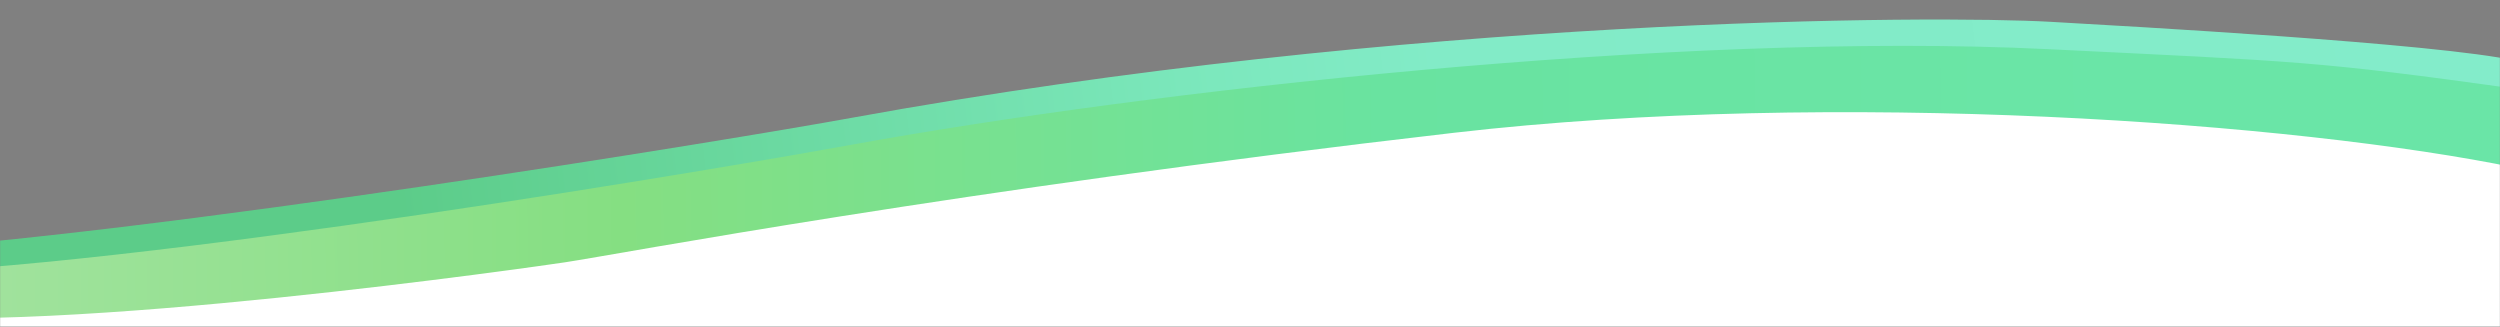 <?xml version="1.0" encoding="UTF-8"?> <svg xmlns="http://www.w3.org/2000/svg" width="1920" height="251" viewBox="0 0 1920 251" fill="none"><rect x="0" y="0" width="1920" height="251" fill="#808080" stroke="none"/><g clip-path="url(#clip0_72_6053)"><mask id="mask0_72_6053" style="mask-type:luminance" maskUnits="userSpaceOnUse" x="0" y="0" width="1920" height="251"><path d="M1920 0H0V251H1920V0Z" fill="white"></path></mask><g mask="url(#mask0_72_6053)"><path d="M1038.5 79.501C982.9 81.9 324.333 172.167 2 217.001H-56.5L-62.5 307L1965 326V137.5L1921.5 79.501C1831.67 75.667 1637.7 65.1 1580.5 53.501C1509 39.001 1108 76.501 1038.5 79.501Z" fill="white" stroke="black"></path><path d="M515.5 125.439C425.9 149.839 -106 203 -106 203V241C41 258.5 418.77 203.74 434 201.438C477 194.938 731.5 146.438 1117 101.938C1409.98 68.117 1763.5 94 1933 129V60C1860 54.001 1698.6 39.439 1643 29.439C1587.4 19.439 1266.17 33.606 1112.5 41.939C950.833 59.606 605.1 101.039 515.5 125.439Z" fill="url(#paint0_linear_72_6053)"></path><path d="M653.5 90.588C563.006 107.078 115.5 180.589 -106 193.62V210.623C103 206.758 574.618 125.664 653.5 111.258C878 70.258 1288 23.758 1573 37.758C1766.89 47.282 1777.5 46.735 1932.5 68.235V46.735C1873 33.235 1628.41 19.825 1575 16.768C1487.5 11.76 1083.5 12.235 653.5 90.588Z" fill="url(#paint1_linear_72_6053)"></path></g></g><defs><linearGradient id="paint0_linear_72_6053" x1="-107" y1="156.5" x2="1931.5" y2="135.193" gradientUnits="userSpaceOnUse"><stop stop-color="#A6E3A2"></stop><stop offset="0.287" stop-color="#85DF82"></stop><stop offset="0.574" stop-color="#69E3A0"></stop><stop offset="0.854" stop-color="#6AE5A7"></stop></linearGradient><linearGradient id="paint1_linear_72_6053" x1="315.5" y1="240.5" x2="1933" y2="56.5" gradientUnits="userSpaceOnUse"><stop stop-color="#5CCC89"></stop><stop offset="0.389" stop-color="#7CE8BD"></stop><stop offset="0.495" stop-color="#82EBC7"></stop><stop offset="1" stop-color="#83ECCA"></stop></linearGradient><clipPath id="clip0_72_6053"><rect width="1920" height="251" fill="white"></rect></clipPath></defs></svg> 